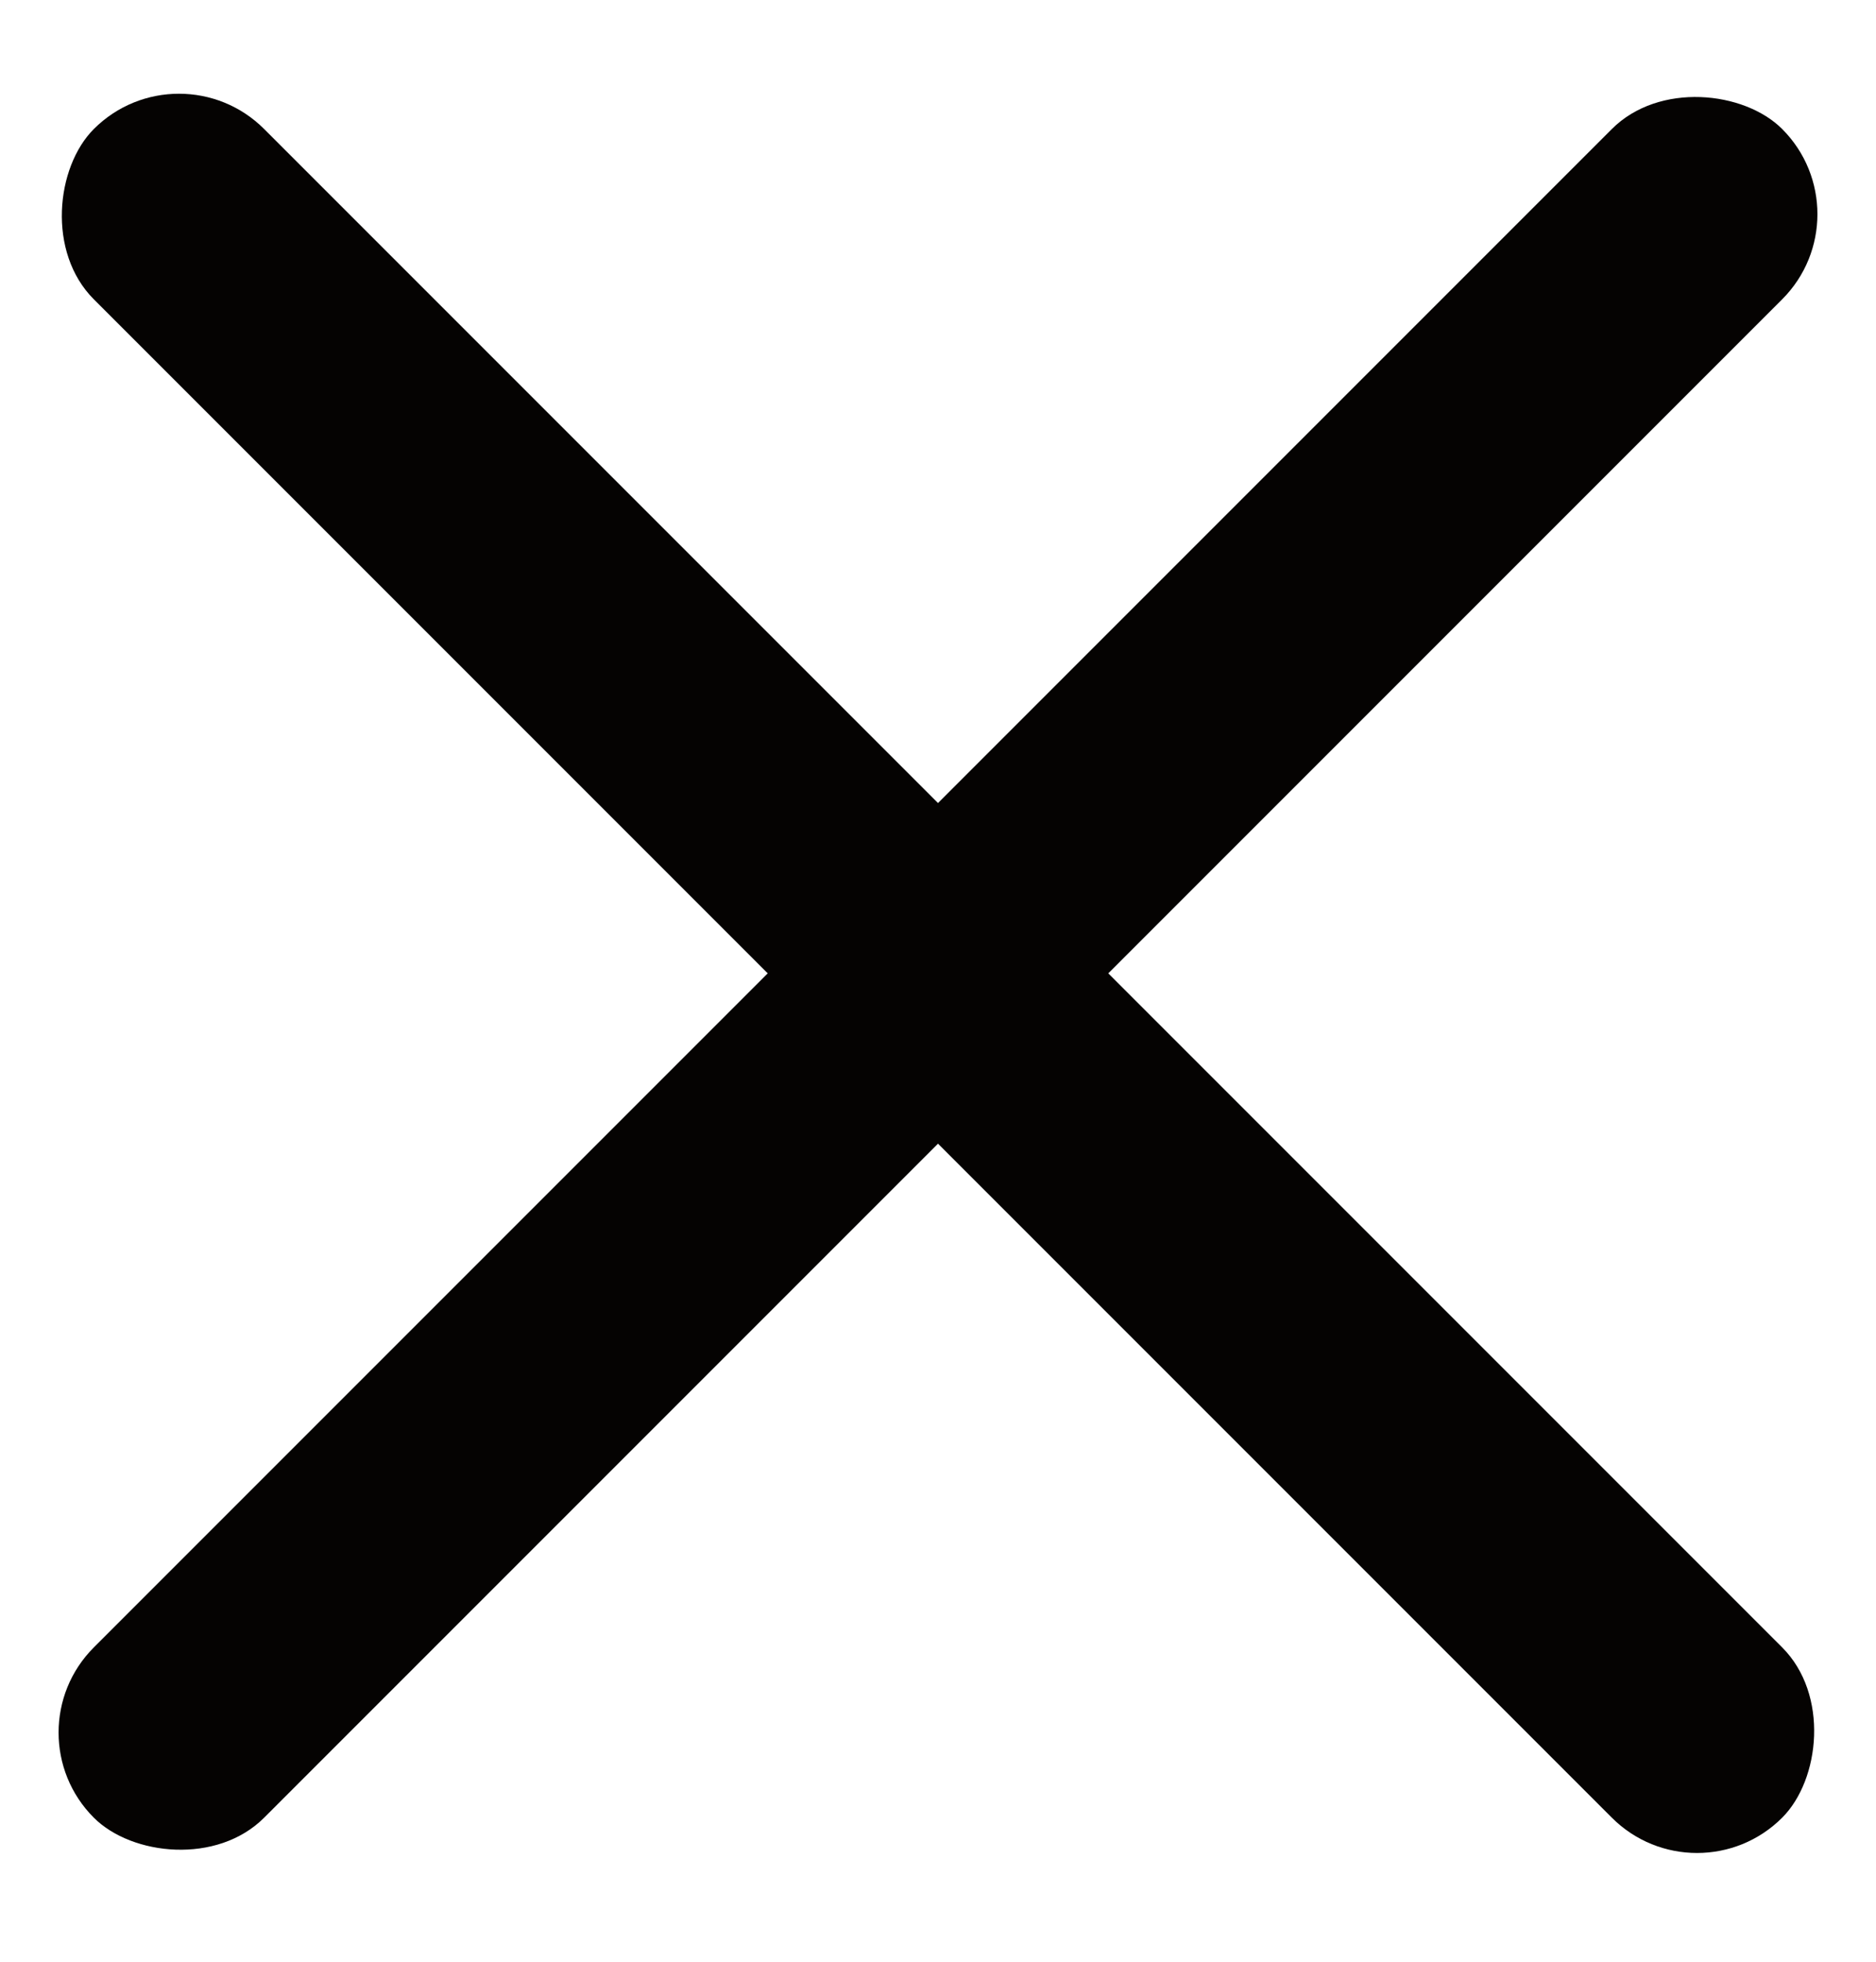 <svg width="22" height="23" xmlns="http://www.w3.org/2000/svg"><g fill="#050302" fill-rule="evenodd"><rect transform="rotate(45 11 11.412)" x="-3" y="10" width="28" height="2.824" rx="1.412"/><rect transform="rotate(-45 11 11.412)" x="-3" y="10" width="28" height="2.824" rx="1.412"/></g></svg>